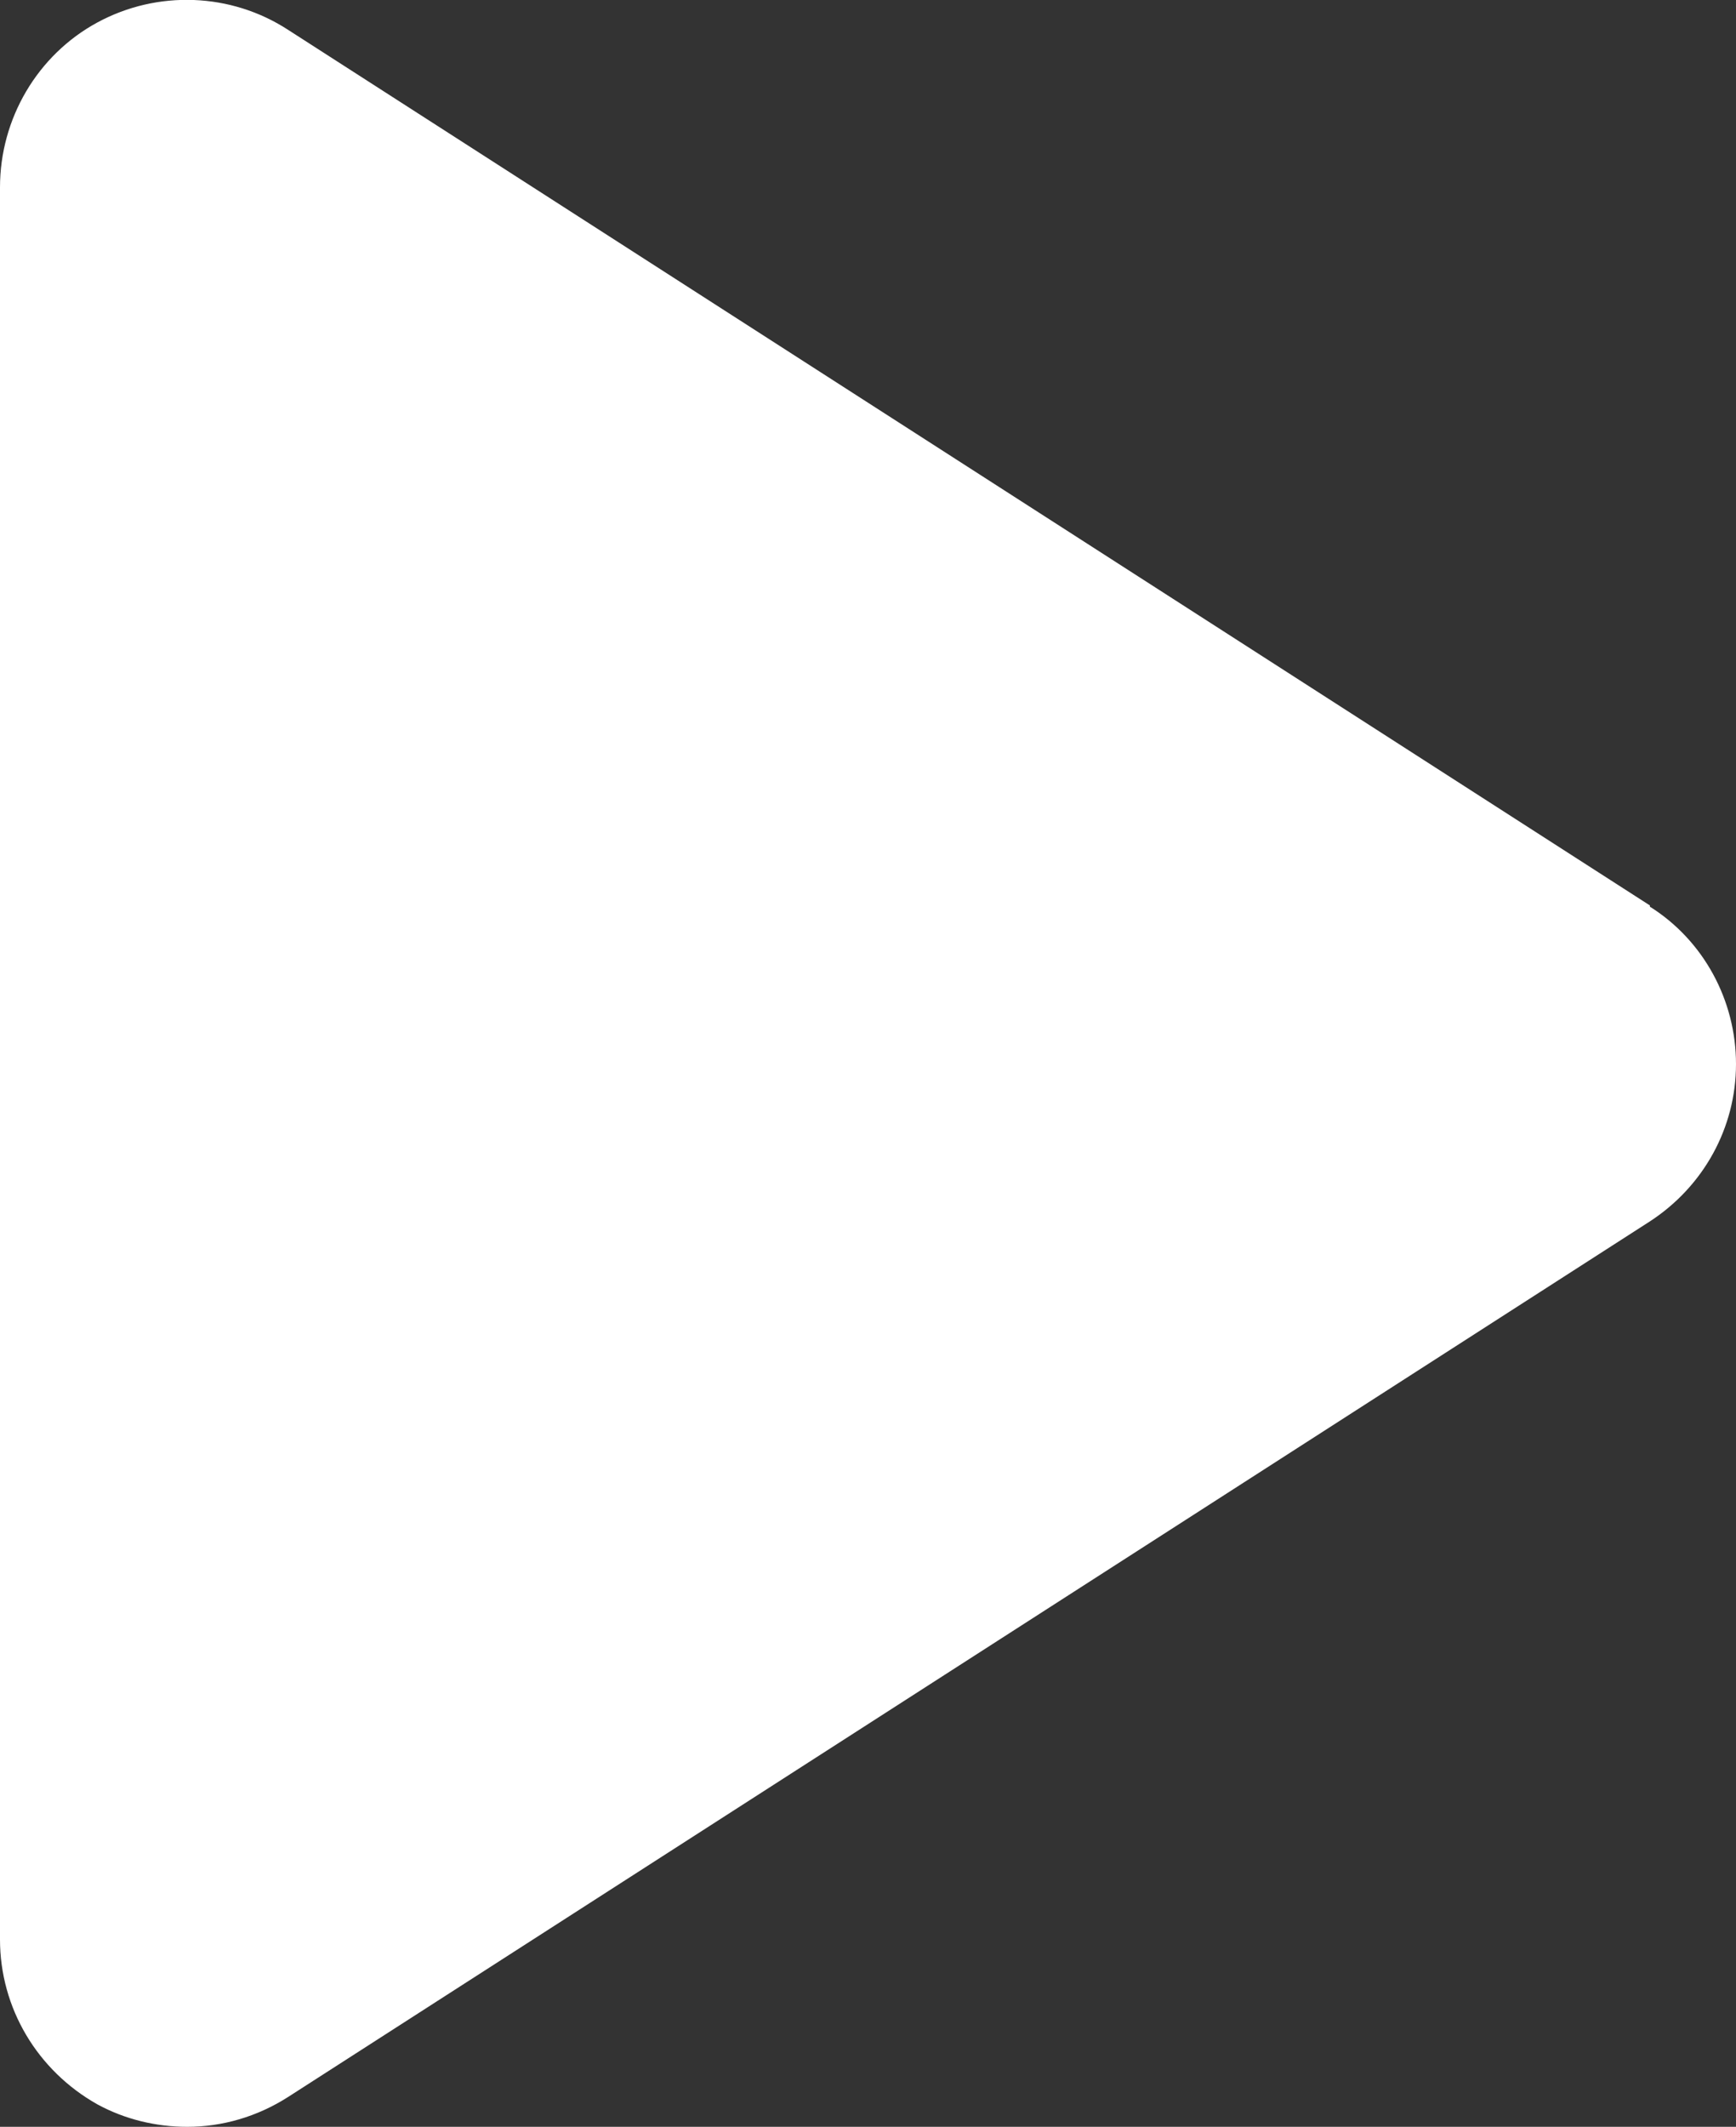<?xml version="1.0" encoding="UTF-8"?><svg id="Layer_1" xmlns="http://www.w3.org/2000/svg" viewBox="0 0 13.91 17.03"><rect x="0" y="0" width="13.91" height="17.03" fill="#333333" stroke="none"/><defs><style>.cls-1{fill:#fff;}</style></defs><path class="cls-1" d="M13.22,7.25L2.31,.24C1.85-.06,1.26-.08,.78,.18S0,.95,0,1.5V15.53c0,.55,.3,1.05,.78,1.32,.22,.12,.47,.18,.72,.18,.28,0,.56-.08,.81-.24l10.91-7.01c.43-.28,.69-.75,.69-1.26s-.26-.99-.69-1.26Z"/></svg>
